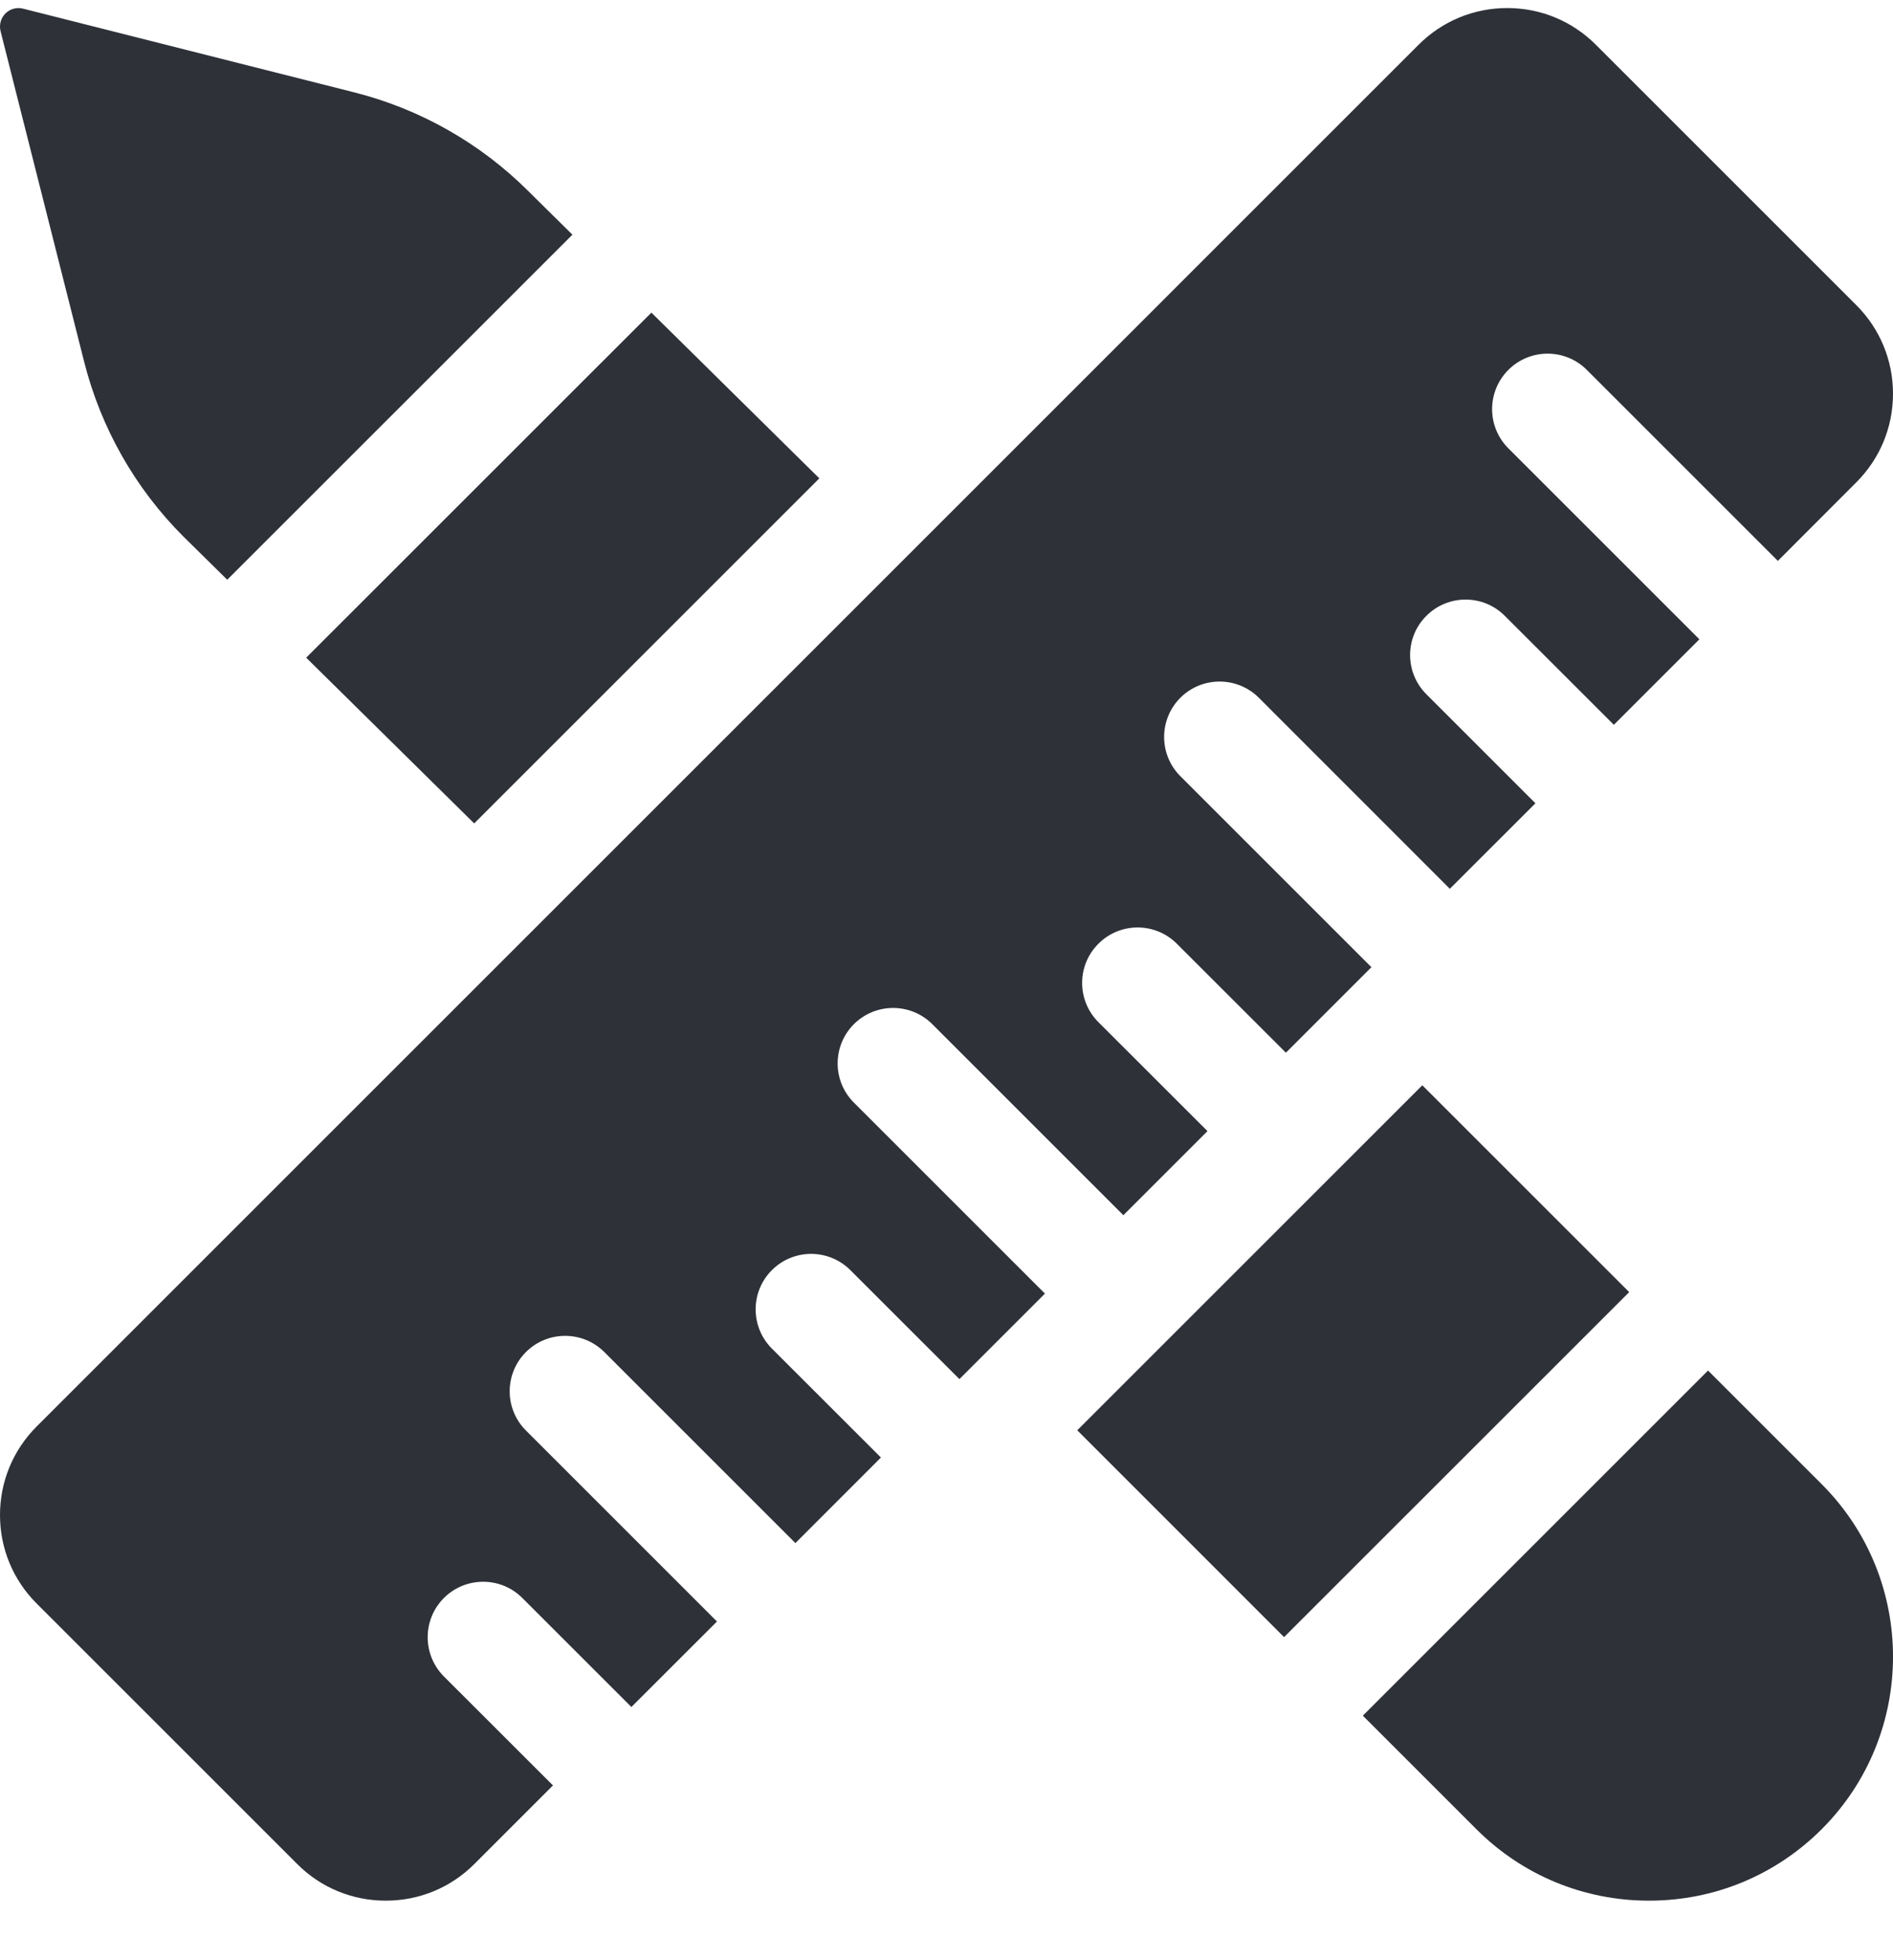 <?xml version="1.0" encoding="UTF-8"?> <svg xmlns="http://www.w3.org/2000/svg" width="28" height="29" viewBox="0 0 28 29" fill="none"><g clip-path="url(#clip0_97_3854)"><path d="M1.246 5.357C1.493 6.332 1.999 7.224 2.71 7.935L3.361 8.577L8.467 3.472L7.816 2.829C7.104 2.118 6.213 1.612 5.238 1.366L0.341 0.128C0.247 0.104 0.148 0.132 0.08 0.199C0.012 0.268 -0.015 0.367 0.008 0.46L1.246 5.357Z" fill="#2E3138"></path><path d="M7.014 12.182L12.119 7.077L9.635 4.625L4.529 9.73L7.014 12.182Z" fill="#2E3138"></path><path d="M15.934 21.16L21.038 16.056L24.098 19.116L18.993 24.22L15.934 21.16Z" fill="#2E3138"></path><path d="M25.264 20.276L20.158 25.382L21.838 27.062C22.52 27.744 23.427 28.119 24.392 28.119C25.356 28.119 26.262 27.744 26.945 27.062C28.352 25.655 28.352 23.364 26.945 21.957L25.264 20.276Z" fill="#2E3138"></path><path d="M12.63 15.152C12.951 14.832 13.47 14.832 13.79 15.152L16.616 17.978L17.86 16.734L16.247 15.122C15.926 14.801 15.926 14.282 16.247 13.962C16.567 13.641 17.087 13.641 17.407 13.962L19.02 15.574L20.285 14.309L17.459 11.483C17.139 11.163 17.139 10.644 17.459 10.323C17.78 10.003 18.299 10.003 18.62 10.323L21.445 13.149L22.711 11.884L21.098 10.271C20.777 9.95 20.777 9.431 21.098 9.111C21.418 8.79 21.938 8.79 22.258 9.111L23.871 10.723L25.136 9.458L22.311 6.633C21.99 6.312 21.99 5.793 22.311 5.472C22.631 5.152 23.151 5.152 23.471 5.472L26.297 8.298L27.457 7.136C27.807 6.786 28 6.32 28 5.825C28 5.33 27.807 4.864 27.457 4.514L23.605 0.662C23.255 0.312 22.789 0.119 22.294 0.119C21.799 0.119 21.333 0.312 20.983 0.662L0.543 21.103C0.193 21.453 0 21.919 0 22.414C0 22.909 0.193 23.374 0.543 23.724L4.395 27.576C4.745 27.927 5.211 28.119 5.706 28.119C6.201 28.119 6.667 27.927 7.017 27.576L8.179 26.414L6.566 24.802C6.246 24.481 6.246 23.962 6.566 23.641C6.887 23.321 7.406 23.321 7.726 23.641L9.339 25.254L10.605 23.989L7.779 21.163C7.459 20.843 7.459 20.324 7.779 20.003C8.099 19.683 8.619 19.683 8.939 20.003L11.765 22.829L13.03 21.563L11.417 19.951C11.097 19.63 11.097 19.111 11.417 18.791C11.738 18.47 12.257 18.47 12.578 18.791L14.191 20.403L15.456 19.138L12.63 16.312C12.31 15.992 12.31 15.473 12.63 15.152Z" fill="#2E3138"></path></g><defs><clipPath id="clip0_97_3854"><rect width="28" height="28" fill="white" transform="translate(0 0.119)"></rect></clipPath></defs></svg> 